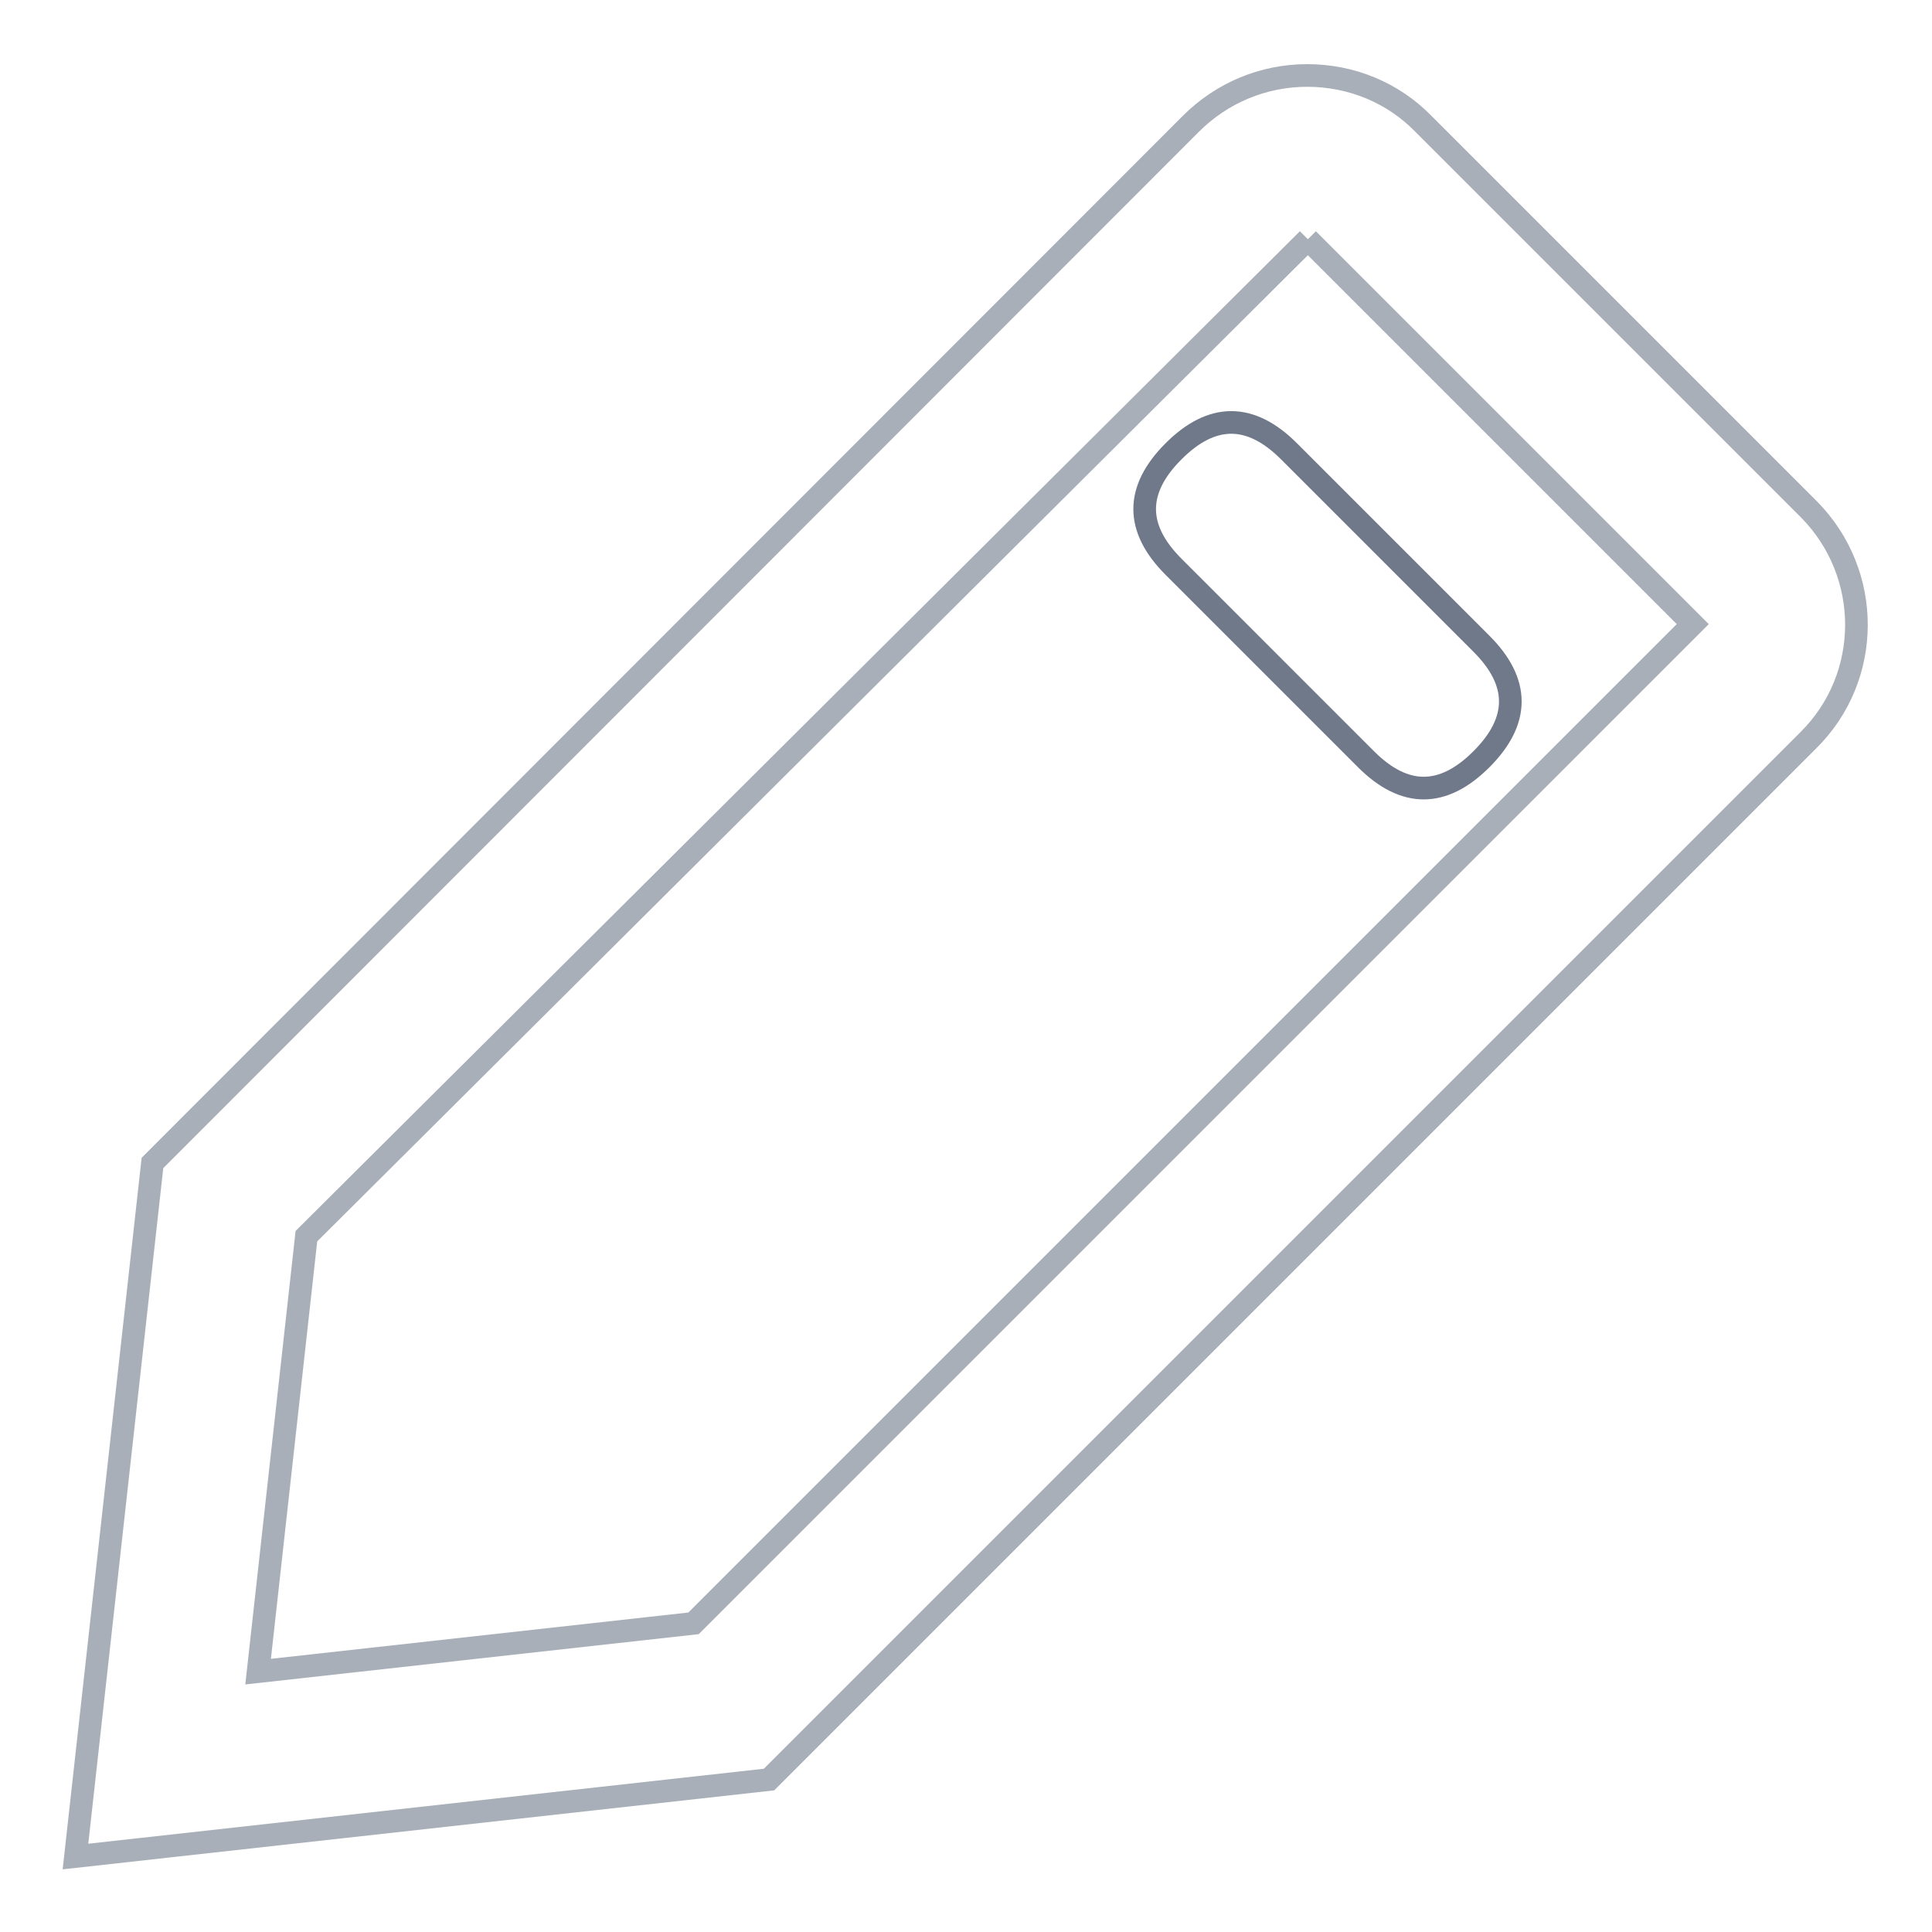 <?xml version="1.0" encoding="utf-8"?>
<!-- Svg Vector Icons : http://www.onlinewebfonts.com/icon -->
<!DOCTYPE svg PUBLIC "-//W3C//DTD SVG 1.1//EN" "http://www.w3.org/Graphics/SVG/1.1/DTD/svg11.dtd">
<svg version="1.1" xmlns="http://www.w3.org/2000/svg" xmlns:xlink="http://www.w3.org/1999/xlink" x="0px" y="0px" viewBox="0 0 256 256" enable-background="new 0 0 256 256" xml:space="preserve">
<g> <path stroke-width="3" fill-opacity="0" stroke="#a8afb9"  d="M173.3,31.7l51,51L91.9,215.1l-57.7,6.4l6.4-57.7L173.3,31.7 M173.2,10c-5.8,0-11.3,2.3-15.4,6.4 L20.2,154.1L10,246l91.9-10.2L239.6,98.1c8.5-8.4,8.5-22.1,0.1-30.6c0,0,0,0-0.1-0.1l-51-51C184.6,12.3,179.1,10,173.2,10L173.2,10 z"/> <path stroke-width="3" fill-opacity="0" stroke="#6f798a"  d="M170.8,59.8l25.5,25.5c5.1,5.1,5.1,10.2,0,15.3l0,0c-5.1,5.1-10.2,5.1-15.3,0l-25.5-25.5 c-5.1-5.1-5.1-10.2,0-15.3l0,0C160.6,54.7,165.7,54.7,170.8,59.8z"/></g>
</svg>